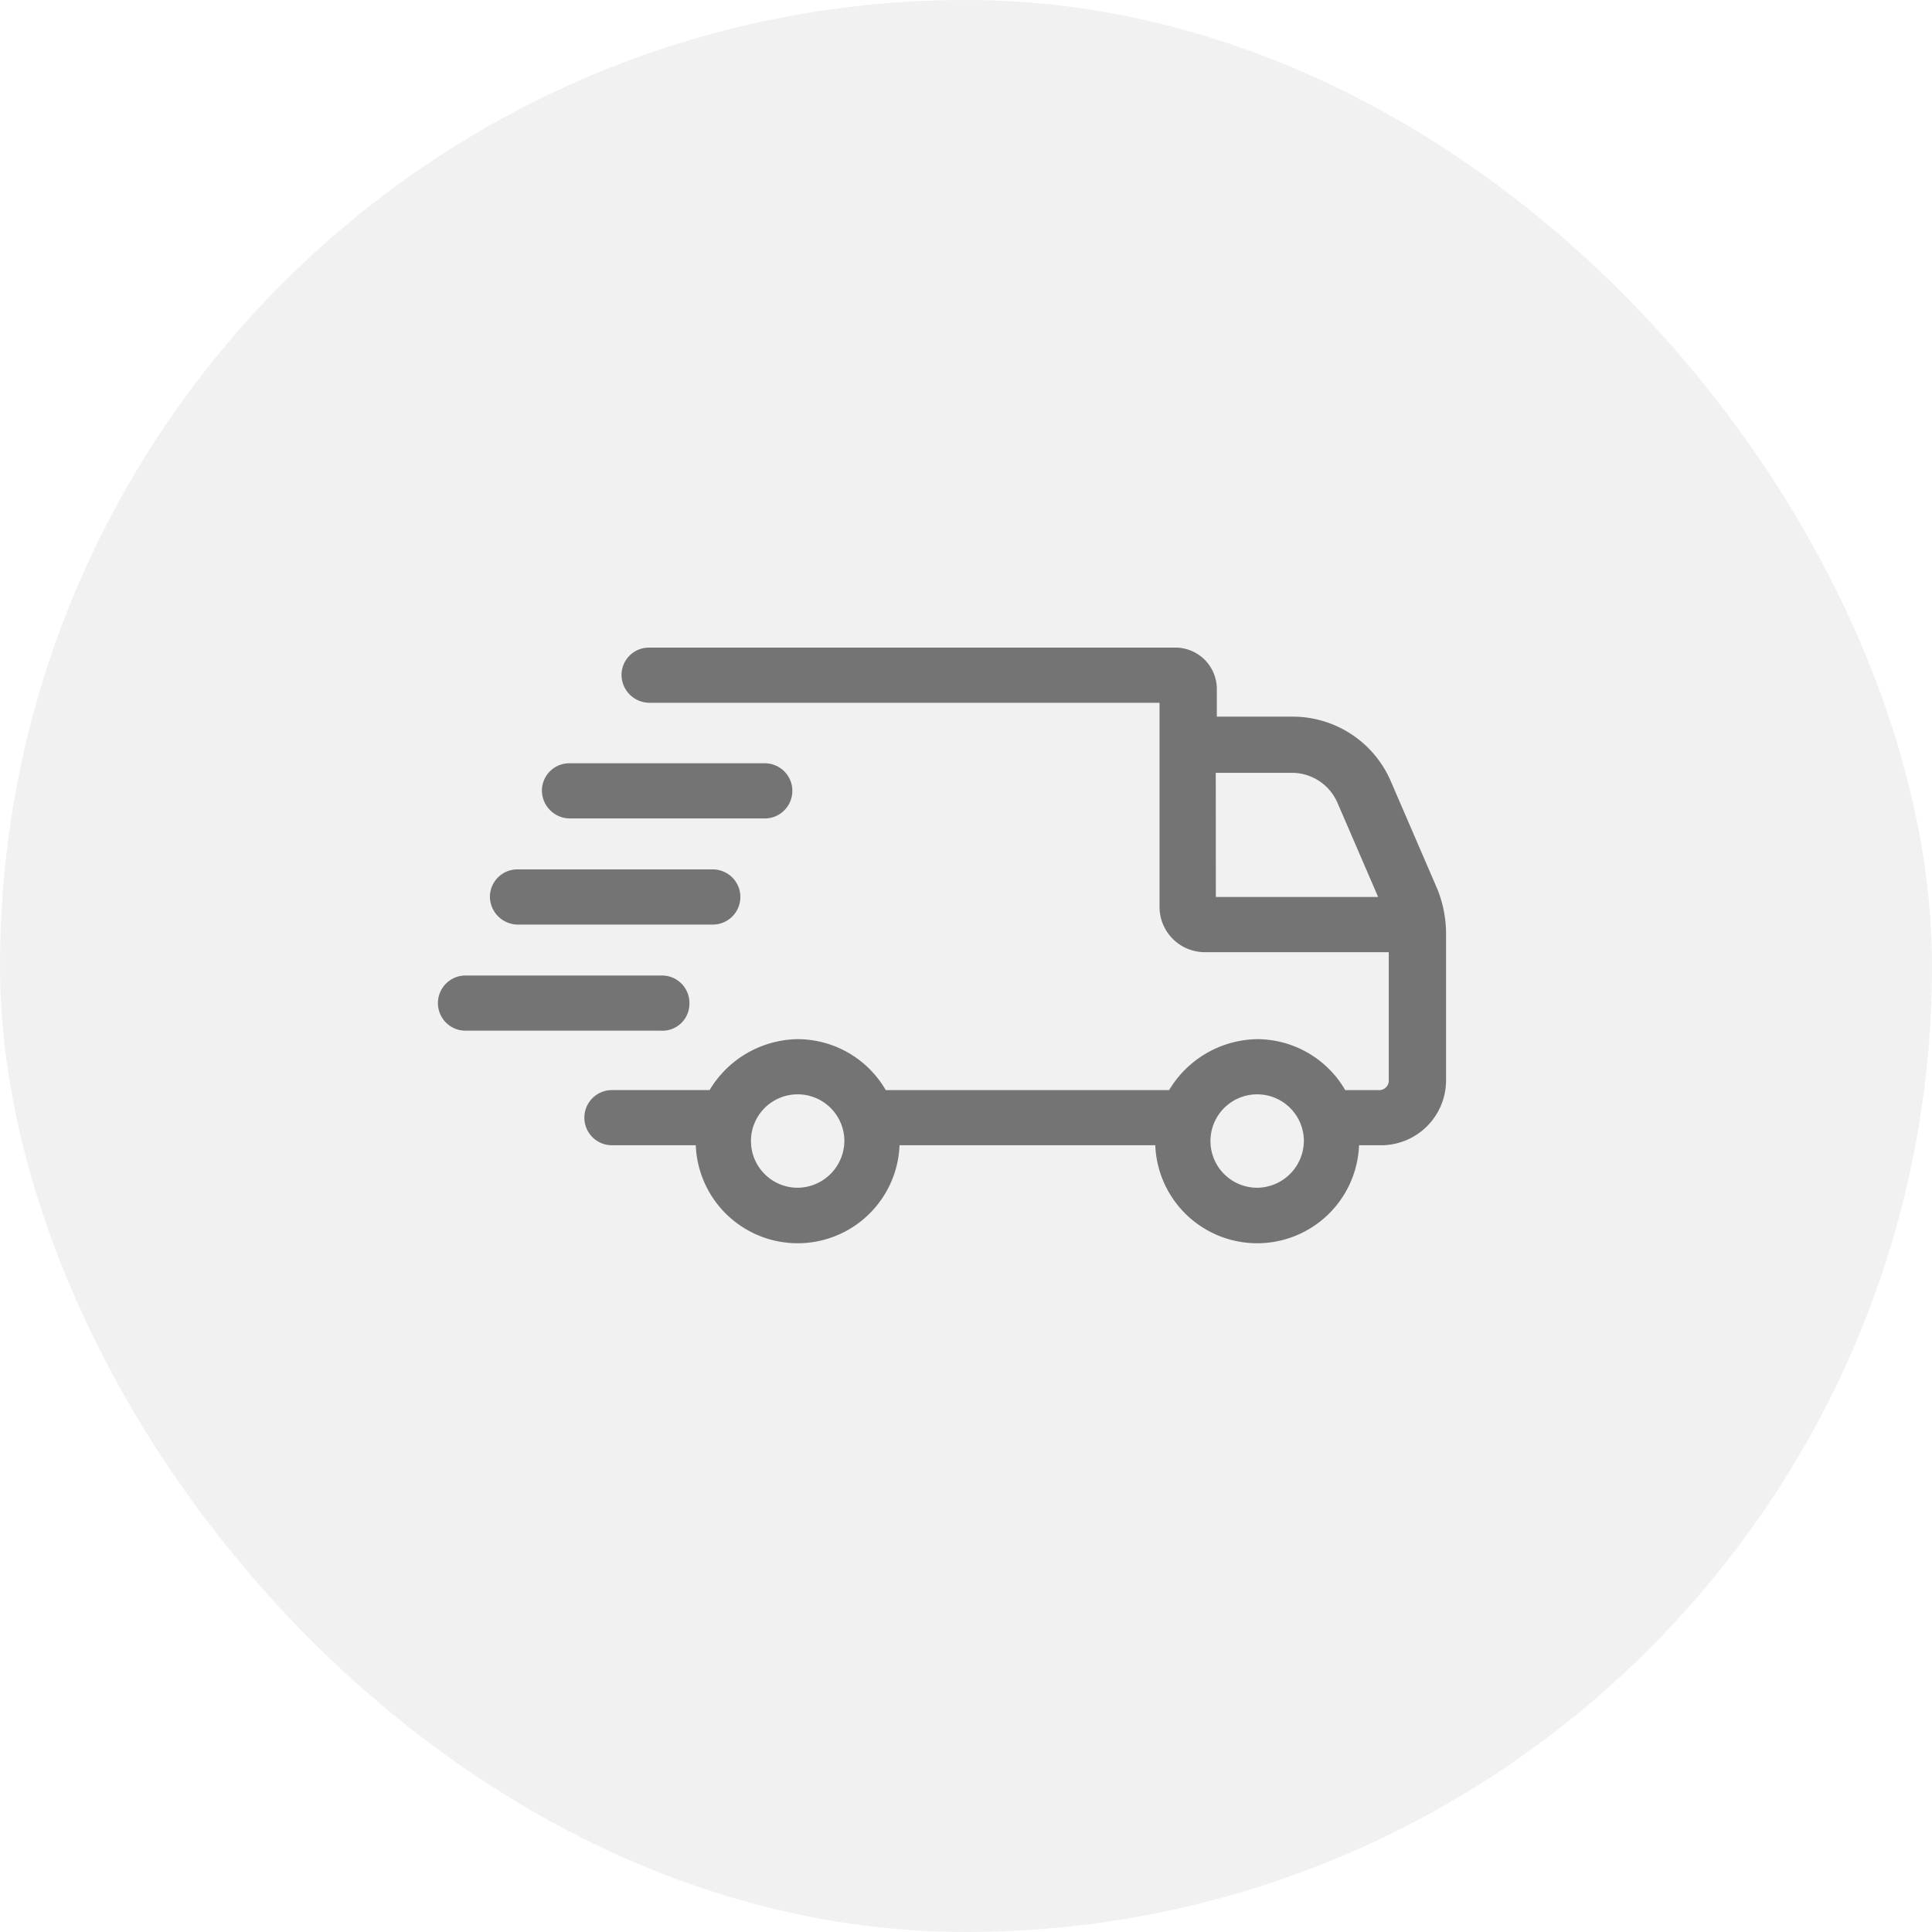 <svg xmlns="http://www.w3.org/2000/svg" width="75" height="75" viewBox="0 0 75 75">
  <g id="Raggruppa_11915" data-name="Raggruppa 11915" transform="translate(-303 -7057.999)">
    <rect id="Rettangolo_1583" data-name="Rettangolo 1583" width="75" height="75" rx="37.5" transform="translate(303 7057.999)" fill="#747474" opacity="0.1"/>
    <g id="Raggruppa_386" data-name="Raggruppa 386" transform="translate(320 7083.139)">
      <path id="Tracciato_189" data-name="Tracciato 189" d="M49.421,31.293l-1.813-4.2a4.149,4.149,0,0,0-3.831-2.513H40.852V23.507A1.609,1.609,0,0,0,39.246,21.9H18.813a1.064,1.064,0,0,0-1.071,1.071,1.091,1.091,0,0,0,1.071,1.071H38.628v7.91A1.758,1.758,0,0,0,40.4,33.723h7.127v4.985a.369.369,0,0,1-.371.371H45.837A3.964,3.964,0,0,0,42.418,37.1,4.053,4.053,0,0,0,39,39.078H28A3.964,3.964,0,0,0,24.58,37.1a4.053,4.053,0,0,0-3.419,1.977h-3.79a1.071,1.071,0,1,0,0,2.142h3.254a3.958,3.958,0,0,0,7.91,0h9.928a3.958,3.958,0,0,0,7.91,0h.865a2.523,2.523,0,0,0,2.513-2.513V32.94A4.7,4.7,0,0,0,49.421,31.293ZM24.58,42.868a1.813,1.813,0,1,1,1.813-1.813A1.829,1.829,0,0,1,24.58,42.868Zm17.838,0a1.813,1.813,0,1,1,1.813-1.813A1.829,1.829,0,0,1,42.418,42.868ZM40.811,26.761h2.925a1.93,1.93,0,0,1,1.813,1.195l1.565,3.625h-6.3Z" transform="translate(-10.615 -21.9)" fill="#747474"/>
      <path id="Tracciato_190" data-name="Tracciato 190" d="M13.371,34.942h7.58a1.071,1.071,0,1,0,0-2.142h-7.58A1.064,1.064,0,0,0,12.3,33.871,1.091,1.091,0,0,0,13.371,34.942Z" transform="translate(-8.263 -28.31)" fill="#747474"/>
      <path id="Tracciato_191" data-name="Tracciato 191" d="M8.471,44.942h7.58a1.071,1.071,0,1,0,0-2.142H8.471A1.064,1.064,0,0,0,7.4,43.871,1.091,1.091,0,0,0,8.471,44.942Z" transform="translate(-5.381 -34.19)" fill="#747474"/>
      <path id="Tracciato_192" data-name="Tracciato 192" d="M12.263,53.871A1.064,1.064,0,0,0,11.192,52.8H3.571a1.071,1.071,0,0,0,0,2.142h7.58A1.049,1.049,0,0,0,12.263,53.871Z" transform="translate(-2.5 -40.071)" fill="#747474"/>
    </g>
  </g>
</svg>
